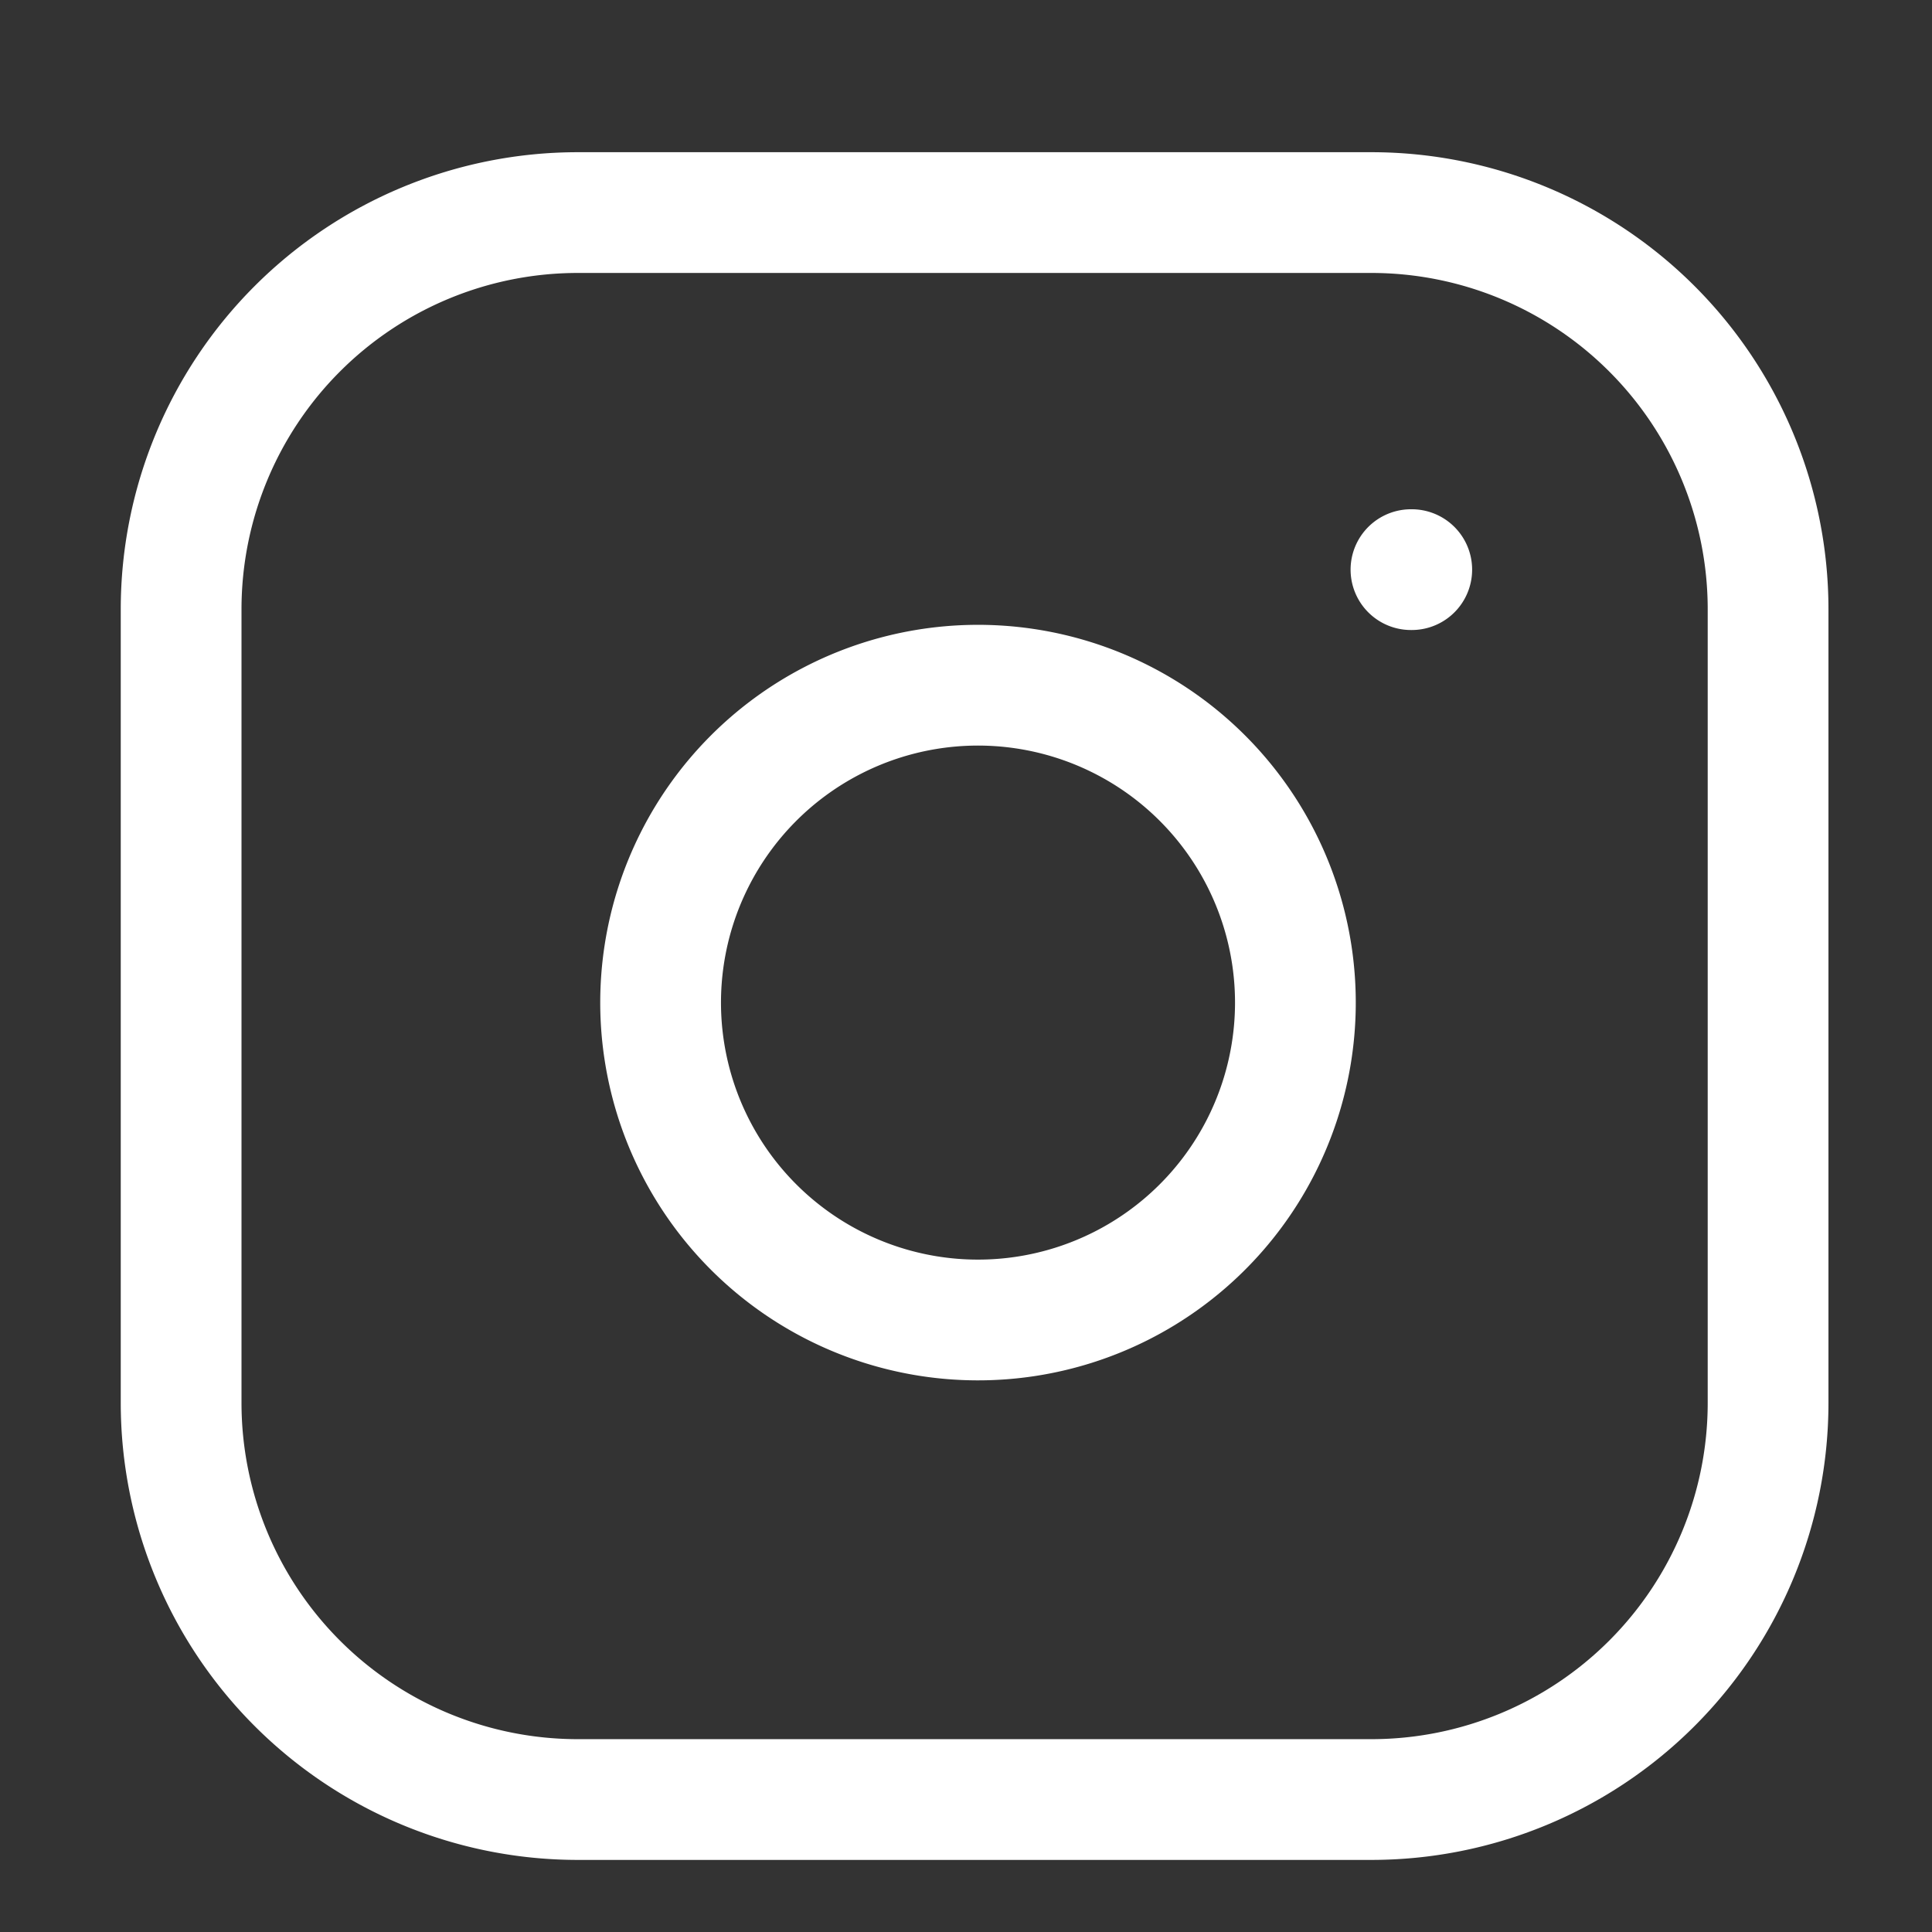 <svg xmlns="http://www.w3.org/2000/svg" width="32" height="32" viewBox="0 0 32 32">
  <rect x="0" y="0" width="32" height="32" fill="#333333" stroke="none"/>
  <g id="グループ_2277" data-name="グループ 2277" transform="translate(4621 -1462)">
    <g id="Icon_feather-instagram" data-name="Icon feather-instagram" transform="translate(-4618 1465.521)">
      <path id="パス_1104" data-name="パス 1104" d="M9.571,3H22.714a6.571,6.571,0,0,1,6.571,6.571V22.714a6.571,6.571,0,0,1-6.571,6.571H9.571A6.571,6.571,0,0,1,3,22.714V9.571A6.571,6.571,0,0,1,9.571,3Z" transform="translate(-3 -3)" fill="none" stroke="#fff" stroke-linecap="round" stroke-linejoin="round" stroke-width="2"/>
      <path id="パス_1105" data-name="パス 1105" d="M22.522,16.15a5.257,5.257,0,1,1-4.429-4.429A5.257,5.257,0,0,1,22.522,16.15Zm1.971-6.4h.013" transform="translate(-4.123 -3.836)" fill="none" stroke="#fff" stroke-linecap="round" stroke-linejoin="round" stroke-width="2"/>
    </g>
    <rect id="長方形_1203" data-name="長方形 1203" width="32" height="32" transform="translate(-4621 1462)" fill="none"/>
  </g>
</svg>
